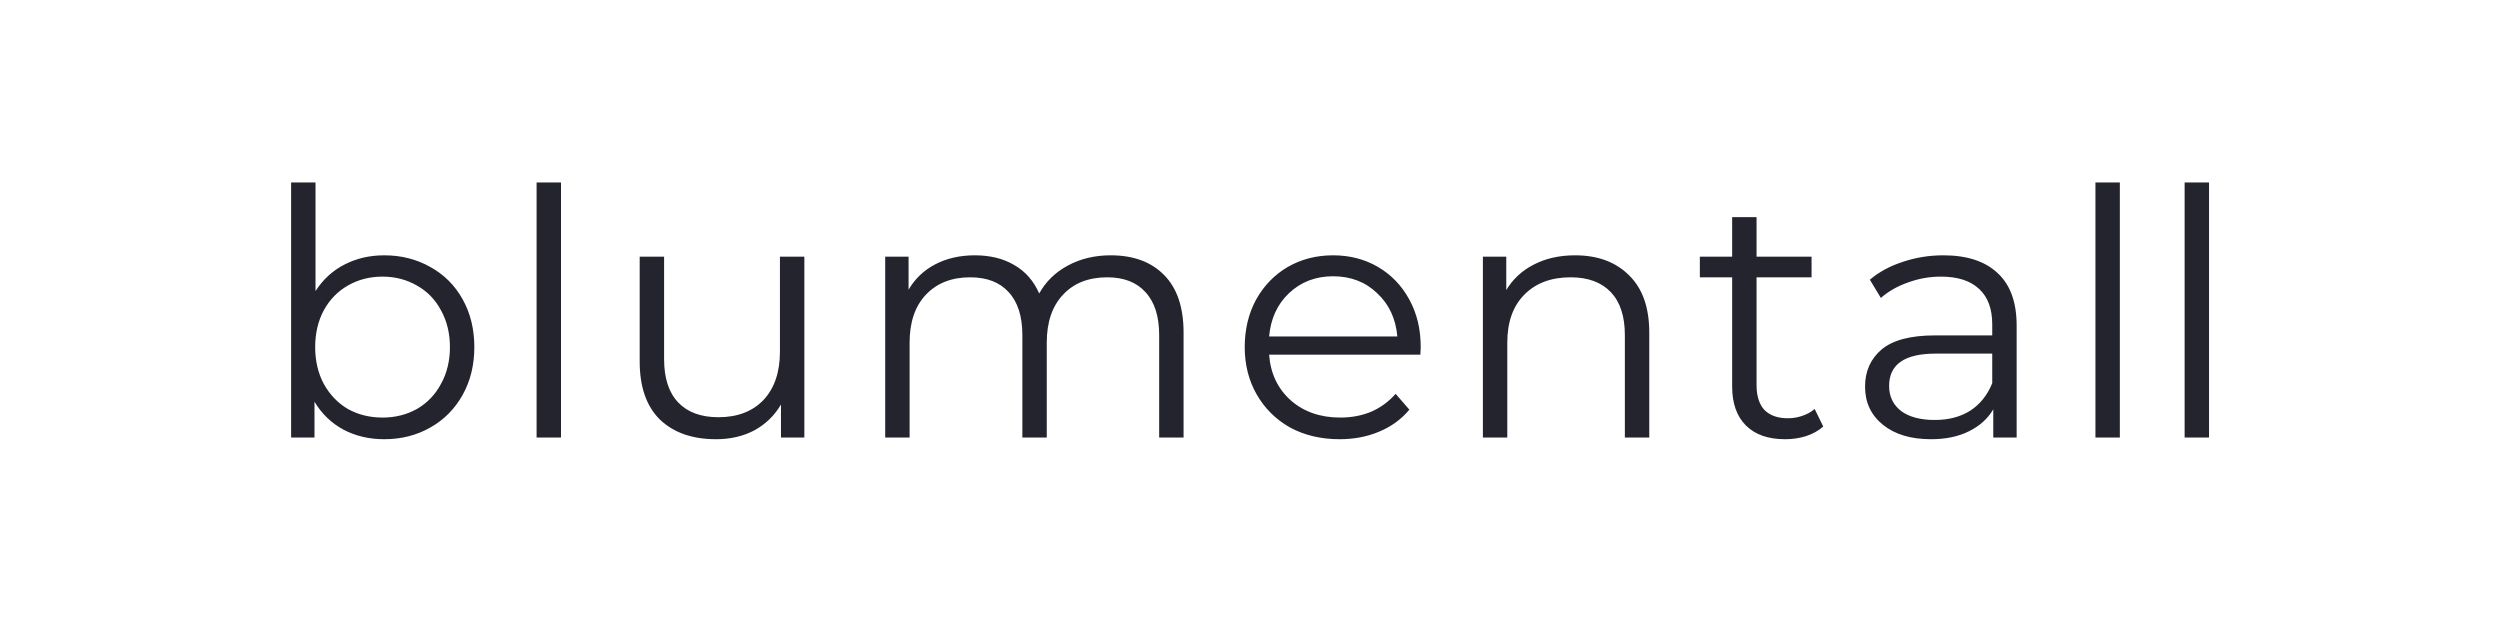 <svg width="400" height="100" viewBox="0 0 400 100" fill="none" xmlns="http://www.w3.org/2000/svg">
<g clip-path="url(#clip0)">
<path d="M61.484 40.85C64.198 40.85 66.654 41.473 68.854 42.72C71.054 43.93 72.778 45.653 74.024 47.89C75.271 50.127 75.894 52.675 75.894 55.535C75.894 58.395 75.271 60.943 74.024 63.18C72.778 65.417 71.054 67.158 68.854 68.405C66.654 69.652 64.198 70.275 61.484 70.275C59.064 70.275 56.883 69.762 54.939 68.735C53.033 67.708 51.493 66.223 50.319 64.28V70H46.579V29.19H50.484V46.57C51.694 44.7 53.234 43.288 55.104 42.335C57.011 41.345 59.138 40.85 61.484 40.85ZM61.209 66.81C63.226 66.81 65.059 66.352 66.709 65.435C68.359 64.482 69.643 63.143 70.559 61.42C71.513 59.697 71.989 57.735 71.989 55.535C71.989 53.335 71.513 51.373 70.559 49.65C69.643 47.927 68.359 46.607 66.709 45.69C65.059 44.737 63.226 44.26 61.209 44.26C59.156 44.26 57.304 44.737 55.654 45.69C54.041 46.607 52.758 47.927 51.804 49.65C50.888 51.373 50.429 53.335 50.429 55.535C50.429 57.735 50.888 59.697 51.804 61.42C52.758 63.143 54.041 64.482 55.654 65.435C57.304 66.352 59.156 66.81 61.209 66.81ZM85.855 29.19H89.76V70H85.855V29.19ZM128.695 41.07V70H124.955V64.72C123.929 66.48 122.517 67.855 120.72 68.845C118.924 69.798 116.87 70.275 114.56 70.275C110.784 70.275 107.795 69.23 105.595 67.14C103.432 65.013 102.35 61.915 102.35 57.845V41.07H106.255V57.46C106.255 60.503 107.007 62.813 108.51 64.39C110.014 65.967 112.159 66.755 114.945 66.755C117.989 66.755 120.39 65.838 122.15 64.005C123.91 62.135 124.79 59.55 124.79 56.25V41.07H128.695ZM177.712 40.85C181.342 40.85 184.184 41.895 186.237 43.985C188.327 46.075 189.372 49.155 189.372 53.225V70H185.467V53.61C185.467 50.603 184.734 48.312 183.267 46.735C181.837 45.158 179.802 44.37 177.162 44.37C174.155 44.37 171.79 45.305 170.067 47.175C168.344 49.008 167.482 51.557 167.482 54.82V70H163.577V53.61C163.577 50.603 162.844 48.312 161.377 46.735C159.947 45.158 157.894 44.37 155.217 44.37C152.247 44.37 149.882 45.305 148.122 47.175C146.399 49.008 145.537 51.557 145.537 54.82V70H141.632V41.07H145.372V46.35C146.399 44.59 147.829 43.233 149.662 42.28C151.495 41.327 153.604 40.85 155.987 40.85C158.407 40.85 160.497 41.363 162.257 42.39C164.054 43.417 165.392 44.938 166.272 46.955C167.335 45.048 168.857 43.563 170.837 42.5C172.854 41.4 175.145 40.85 177.712 40.85ZM227.26 56.745H203.06C203.28 59.752 204.435 62.19 206.525 64.06C208.615 65.893 211.255 66.81 214.445 66.81C216.241 66.81 217.891 66.498 219.395 65.875C220.898 65.215 222.2 64.262 223.3 63.015L225.5 65.545C224.216 67.085 222.603 68.258 220.66 69.065C218.753 69.872 216.645 70.275 214.335 70.275C211.365 70.275 208.725 69.652 206.415 68.405C204.141 67.122 202.363 65.362 201.08 63.125C199.796 60.888 199.155 58.358 199.155 55.535C199.155 52.712 199.76 50.182 200.97 47.945C202.216 45.708 203.903 43.967 206.03 42.72C208.193 41.473 210.613 40.85 213.29 40.85C215.966 40.85 218.368 41.473 220.495 42.72C222.621 43.967 224.29 45.708 225.5 47.945C226.71 50.145 227.315 52.675 227.315 55.535L227.26 56.745ZM213.29 44.205C210.503 44.205 208.156 45.103 206.25 46.9C204.38 48.66 203.316 50.97 203.06 53.83H223.575C223.318 50.97 222.236 48.66 220.33 46.9C218.46 45.103 216.113 44.205 213.29 44.205ZM252.003 40.85C255.633 40.85 258.511 41.913 260.638 44.04C262.801 46.13 263.883 49.192 263.883 53.225V70H259.978V53.61C259.978 50.603 259.226 48.312 257.723 46.735C256.22 45.158 254.075 44.37 251.288 44.37C248.171 44.37 245.696 45.305 243.863 47.175C242.066 49.008 241.168 51.557 241.168 54.82V70H237.263V41.07H241.003V46.405C242.066 44.645 243.533 43.288 245.403 42.335C247.31 41.345 249.51 40.85 252.003 40.85ZM291.72 68.24C290.986 68.9 290.07 69.413 288.97 69.78C287.906 70.11 286.788 70.275 285.615 70.275C282.901 70.275 280.811 69.542 279.345 68.075C277.878 66.608 277.145 64.537 277.145 61.86V44.37H271.975V41.07H277.145V34.745H281.05V41.07H289.85V44.37H281.05V61.64C281.05 63.363 281.471 64.683 282.315 65.6C283.195 66.48 284.441 66.92 286.055 66.92C286.861 66.92 287.631 66.792 288.365 66.535C289.135 66.278 289.795 65.912 290.345 65.435L291.72 68.24ZM310.948 40.85C314.725 40.85 317.622 41.803 319.638 43.71C321.655 45.58 322.663 48.367 322.663 52.07V70H318.923V65.49C318.043 66.993 316.742 68.167 315.018 69.01C313.332 69.853 311.315 70.275 308.968 70.275C305.742 70.275 303.175 69.505 301.268 67.965C299.362 66.425 298.408 64.39 298.408 61.86C298.408 59.403 299.288 57.423 301.048 55.92C302.845 54.417 305.687 53.665 309.573 53.665H318.758V51.905C318.758 49.412 318.062 47.523 316.668 46.24C315.275 44.92 313.24 44.26 310.563 44.26C308.73 44.26 306.97 44.572 305.283 45.195C303.597 45.782 302.148 46.607 300.938 47.67L299.178 44.755C300.645 43.508 302.405 42.555 304.458 41.895C306.512 41.198 308.675 40.85 310.948 40.85ZM309.573 67.195C311.773 67.195 313.662 66.7 315.238 65.71C316.815 64.683 317.988 63.217 318.758 61.31V56.58H309.683C304.733 56.58 302.258 58.303 302.258 61.75C302.258 63.437 302.9 64.775 304.183 65.765C305.467 66.718 307.263 67.195 309.573 67.195ZM335.27 29.19H339.175V70H335.27V29.19ZM349.54 29.19H353.445V70H349.54V29.19Z" fill="#24242F"/>
</g>
<defs>
<clipPath id="clip0">
<rect width="400" height="100" fill="white"/>
</clipPath>
</defs>
</svg>

